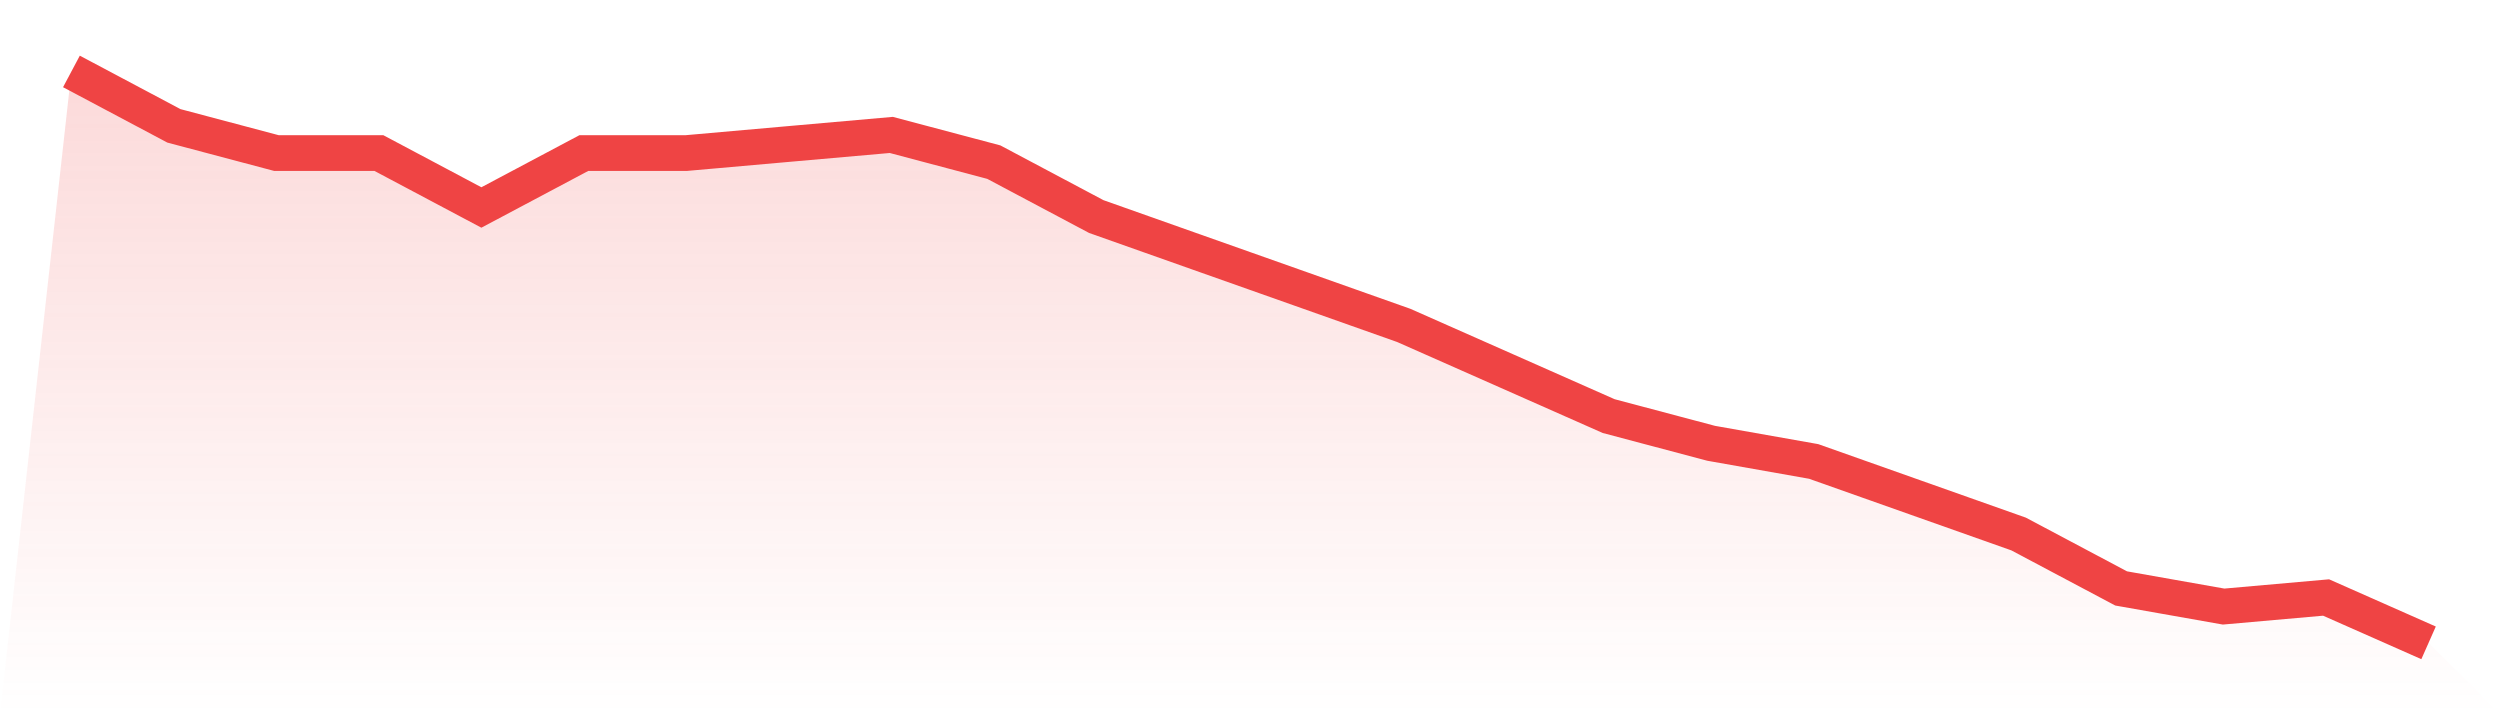 <svg viewBox="0 0 140 40" xmlns="http://www.w3.org/2000/svg">
<defs>
<linearGradient id="gradient" x1="0" x2="0" y1="0" y2="1">
<stop offset="0%" stop-color="#ef4444" stop-opacity="0.2"/>
<stop offset="100%" stop-color="#ef4444" stop-opacity="0"/>
</linearGradient>
</defs>
<path d="M4,4 L4,4 L9.739,7.048 L15.478,8.571 L21.217,8.571 L26.957,11.619 L32.696,8.571 L38.435,8.571 L44.174,8.063 L49.913,7.556 L55.652,9.079 L61.391,12.127 L67.13,14.159 L72.87,16.19 L78.609,18.222 L84.348,20.762 L90.087,23.302 L95.826,24.825 L101.565,25.841 L107.304,27.873 L113.043,29.905 L118.783,32.952 L124.522,33.968 L130.261,33.46 L136,36 L140,40 L0,40 z" fill="url(#gradient)"/>
<path d="M4,4 L4,4 L9.739,7.048 L15.478,8.571 L21.217,8.571 L26.957,11.619 L32.696,8.571 L38.435,8.571 L44.174,8.063 L49.913,7.556 L55.652,9.079 L61.391,12.127 L67.13,14.159 L72.87,16.19 L78.609,18.222 L84.348,20.762 L90.087,23.302 L95.826,24.825 L101.565,25.841 L107.304,27.873 L113.043,29.905 L118.783,32.952 L124.522,33.968 L130.261,33.46 L136,36" fill="none" stroke="#ef4444" stroke-width="2"/>
</svg>
